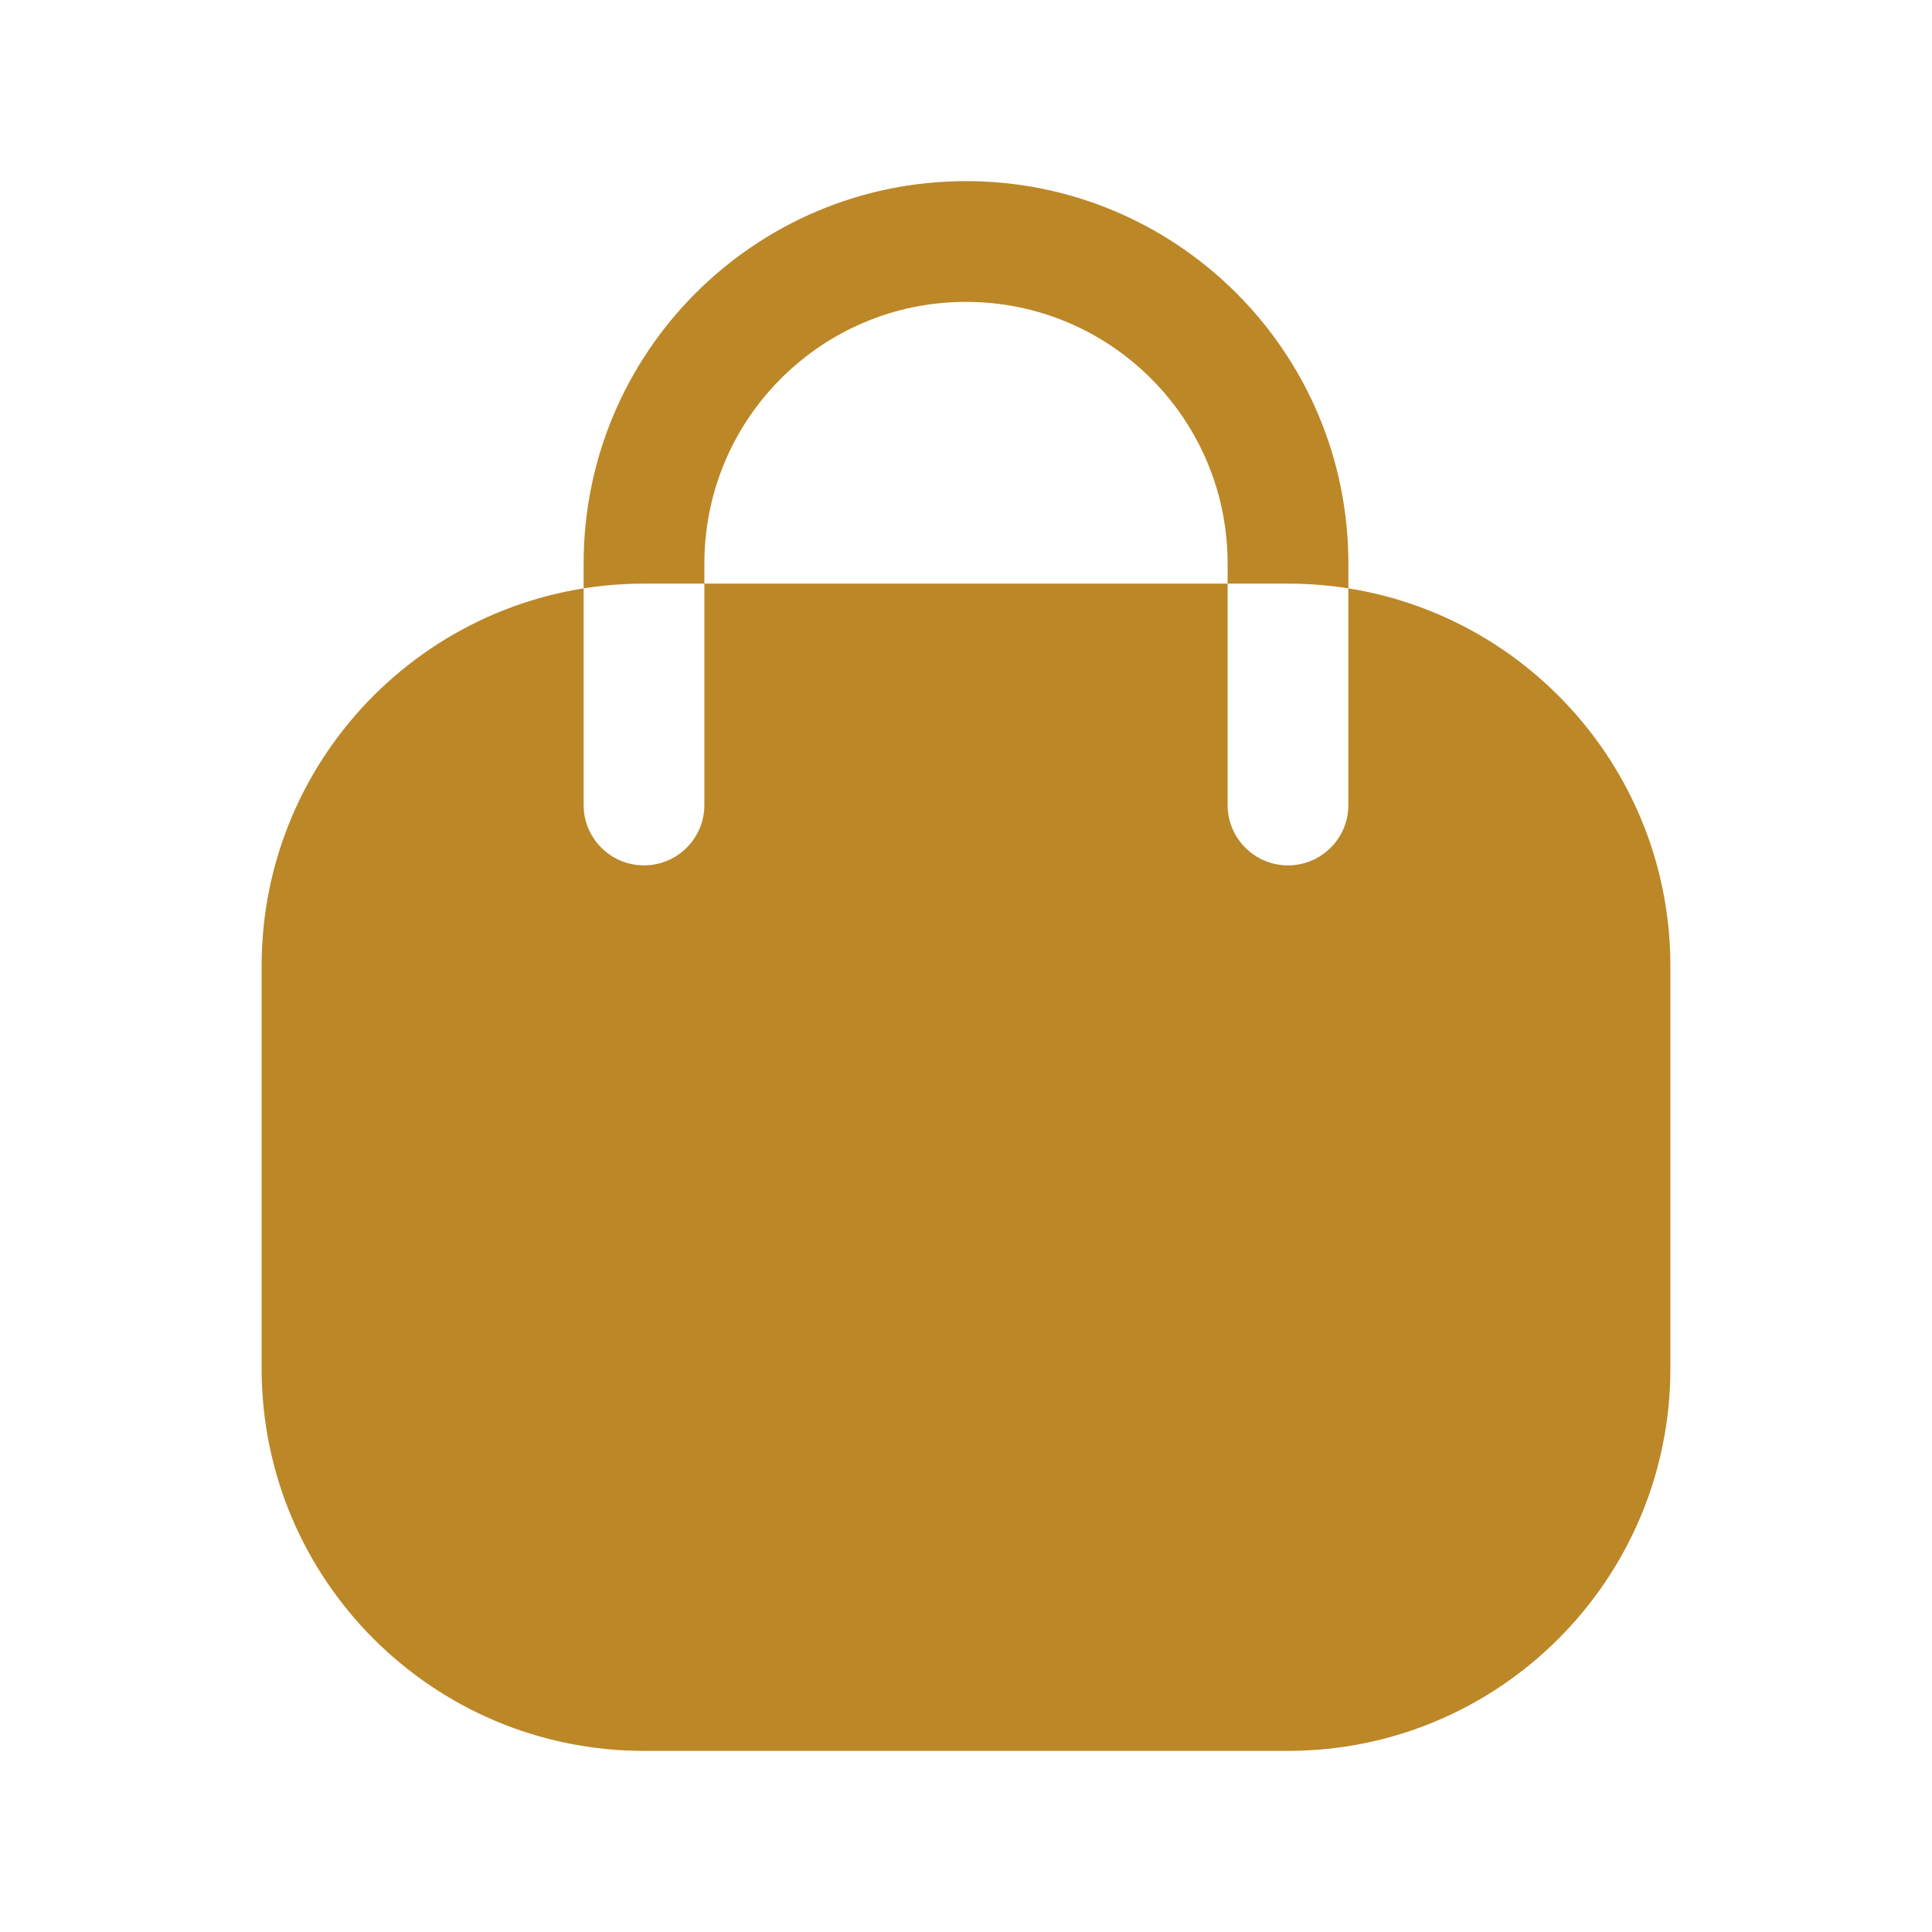 <svg width="24" height="24" viewBox="0 0 24 24" fill="none" xmlns="http://www.w3.org/2000/svg">
<path fill-rule="evenodd" clip-rule="evenodd" d="M8 7.25C5.377 7.25 3.25 9.377 3.25 12V17C3.25 19.623 5.377 21.75 8 21.75H16C18.623 21.75 20.75 19.623 20.75 17V12C20.75 9.377 18.623 7.25 16 7.25H8ZM7.25 7C7.25 4.377 9.377 2.25 12 2.25C14.623 2.25 16.75 4.377 16.75 7V10C16.75 10.414 16.414 10.75 16 10.75C15.586 10.75 15.25 10.414 15.25 10V7C15.25 5.205 13.795 3.75 12 3.75C10.205 3.75 8.75 5.205 8.75 7V10C8.75 10.414 8.414 10.75 8 10.75C7.586 10.75 7.25 10.414 7.25 10V7Z" fill="#BC8727"/>
</svg>
